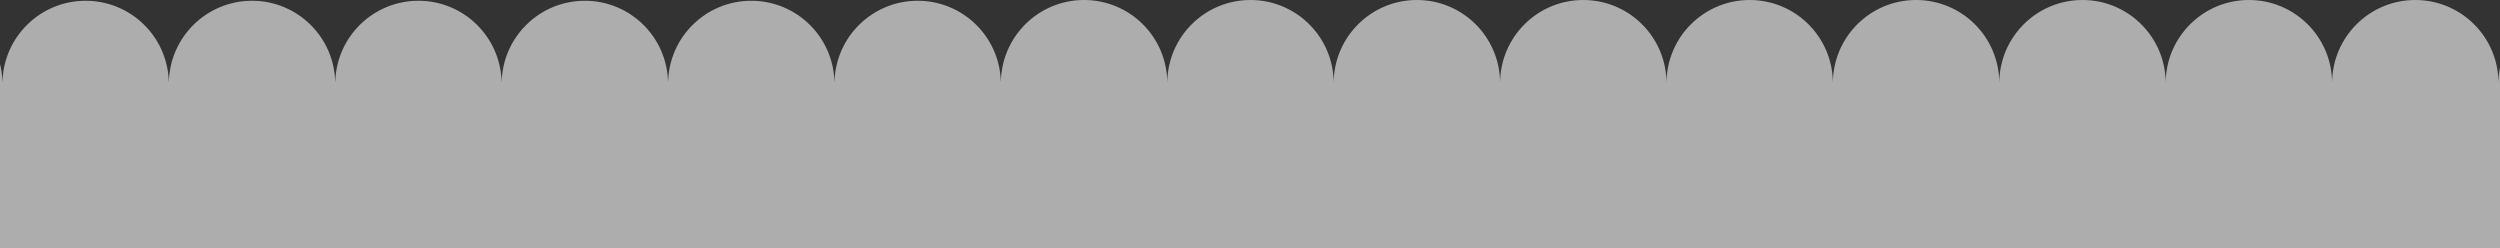 <svg xmlns="http://www.w3.org/2000/svg" xmlns:xlink="http://www.w3.org/1999/xlink" xmlns:serif="http://www.serif.com/" width="100%" height="100%" viewBox="0 0 1512 150" xml:space="preserve" style="fill-rule:evenodd;clip-rule:evenodd;stroke-linejoin:round;stroke-miterlimit:2;"><rect x="0" y="0" width="1512" height="150" fill="#333333" stroke="none"/> <g transform="matrix(0.709,0,0,0.709,294.327,-2.60505e-05)"> <path d="M2142,227L2142,69.911C2141.47,31.206 2109.91,0 2071.05,0C2032.19,0 2000.62,31.206 2000.09,69.911L2000.05,69.911C1999.52,31.206 1967.96,0 1929.1,0C1890.24,0 1858.67,31.206 1858.14,69.911L1858.11,69.911C1857.57,31.206 1826.01,0 1787.15,0C1748.3,0 1716.72,31.206 1716.19,69.911L1716.16,69.911C1715.63,31.206 1684.07,0 1645.21,0C1606.35,0 1574.78,31.206 1574.24,69.911L1574.21,69.911C1573.68,31.206 1542.12,0 1503.26,0C1464.4,0 1432.83,31.206 1432.3,69.911L1432.26,69.911C1431.73,31.206 1400.17,0 1361.31,0C1322.45,0 1290.88,31.206 1290.35,69.911L1290.32,69.911C1289.79,31.206 1258.22,0 1219.37,0C1180.51,0 1148.93,31.207 1148.4,69.911L1148.37,69.911C1147.84,31.207 1116.28,0 1077.42,0C1038.56,0 1006.99,31.207 1006.46,69.911L1006.42,69.911C1005.89,31.207 974.33,0 935.472,0C896.613,0 865.041,31.207 864.509,69.911L864.476,69.911C863.944,31.207 832.383,0 793.524,0C754.666,0 723.093,31.207 722.562,69.911L722.529,69.911C721.997,31.207 690.436,0 651.577,0C612.718,0 581.146,31.207 580.615,69.911L580.582,69.911C580.05,31.207 548.489,0 509.63,0C470.771,0 439.199,31.207 438.668,69.911L438.613,69.911C437.74,31.51 406.32,0.651 367.678,0.651C329.036,0.651 297.61,31.51 296.731,69.911L296.661,69.911C295.787,31.51 264.367,0.651 225.725,0.651C187.083,0.651 155.658,31.51 154.779,69.911L154.708,69.911C153.835,31.51 122.415,0.651 83.773,0.651C45.131,0.651 13.705,31.51 12.826,69.911L12.756,69.911C11.882,31.51 -19.538,0.651 -58.18,0.651C-96.822,0.651 -128.247,31.51 -129.126,69.911L-129.197,69.911C-130.07,31.51 -161.491,0.651 -200.132,0.651C-238.774,0.651 -270.2,31.51 -271.079,69.911L-271.149,69.911C-272.023,31.51 -303.443,0.651 -342.085,0.651C-380.727,0.651 -412.152,31.51 -413.031,69.911L-413.102,69.911C-413.975,31.51 -445.396,0.651 -484.037,0.651C-522.679,0.651 -554.105,31.51 -554.984,69.911L-555,69.911L-555,227L2142,227Z" style="fill:white;fill-opacity:0.6;fill-rule:nonzero;"></path> </g> </svg>